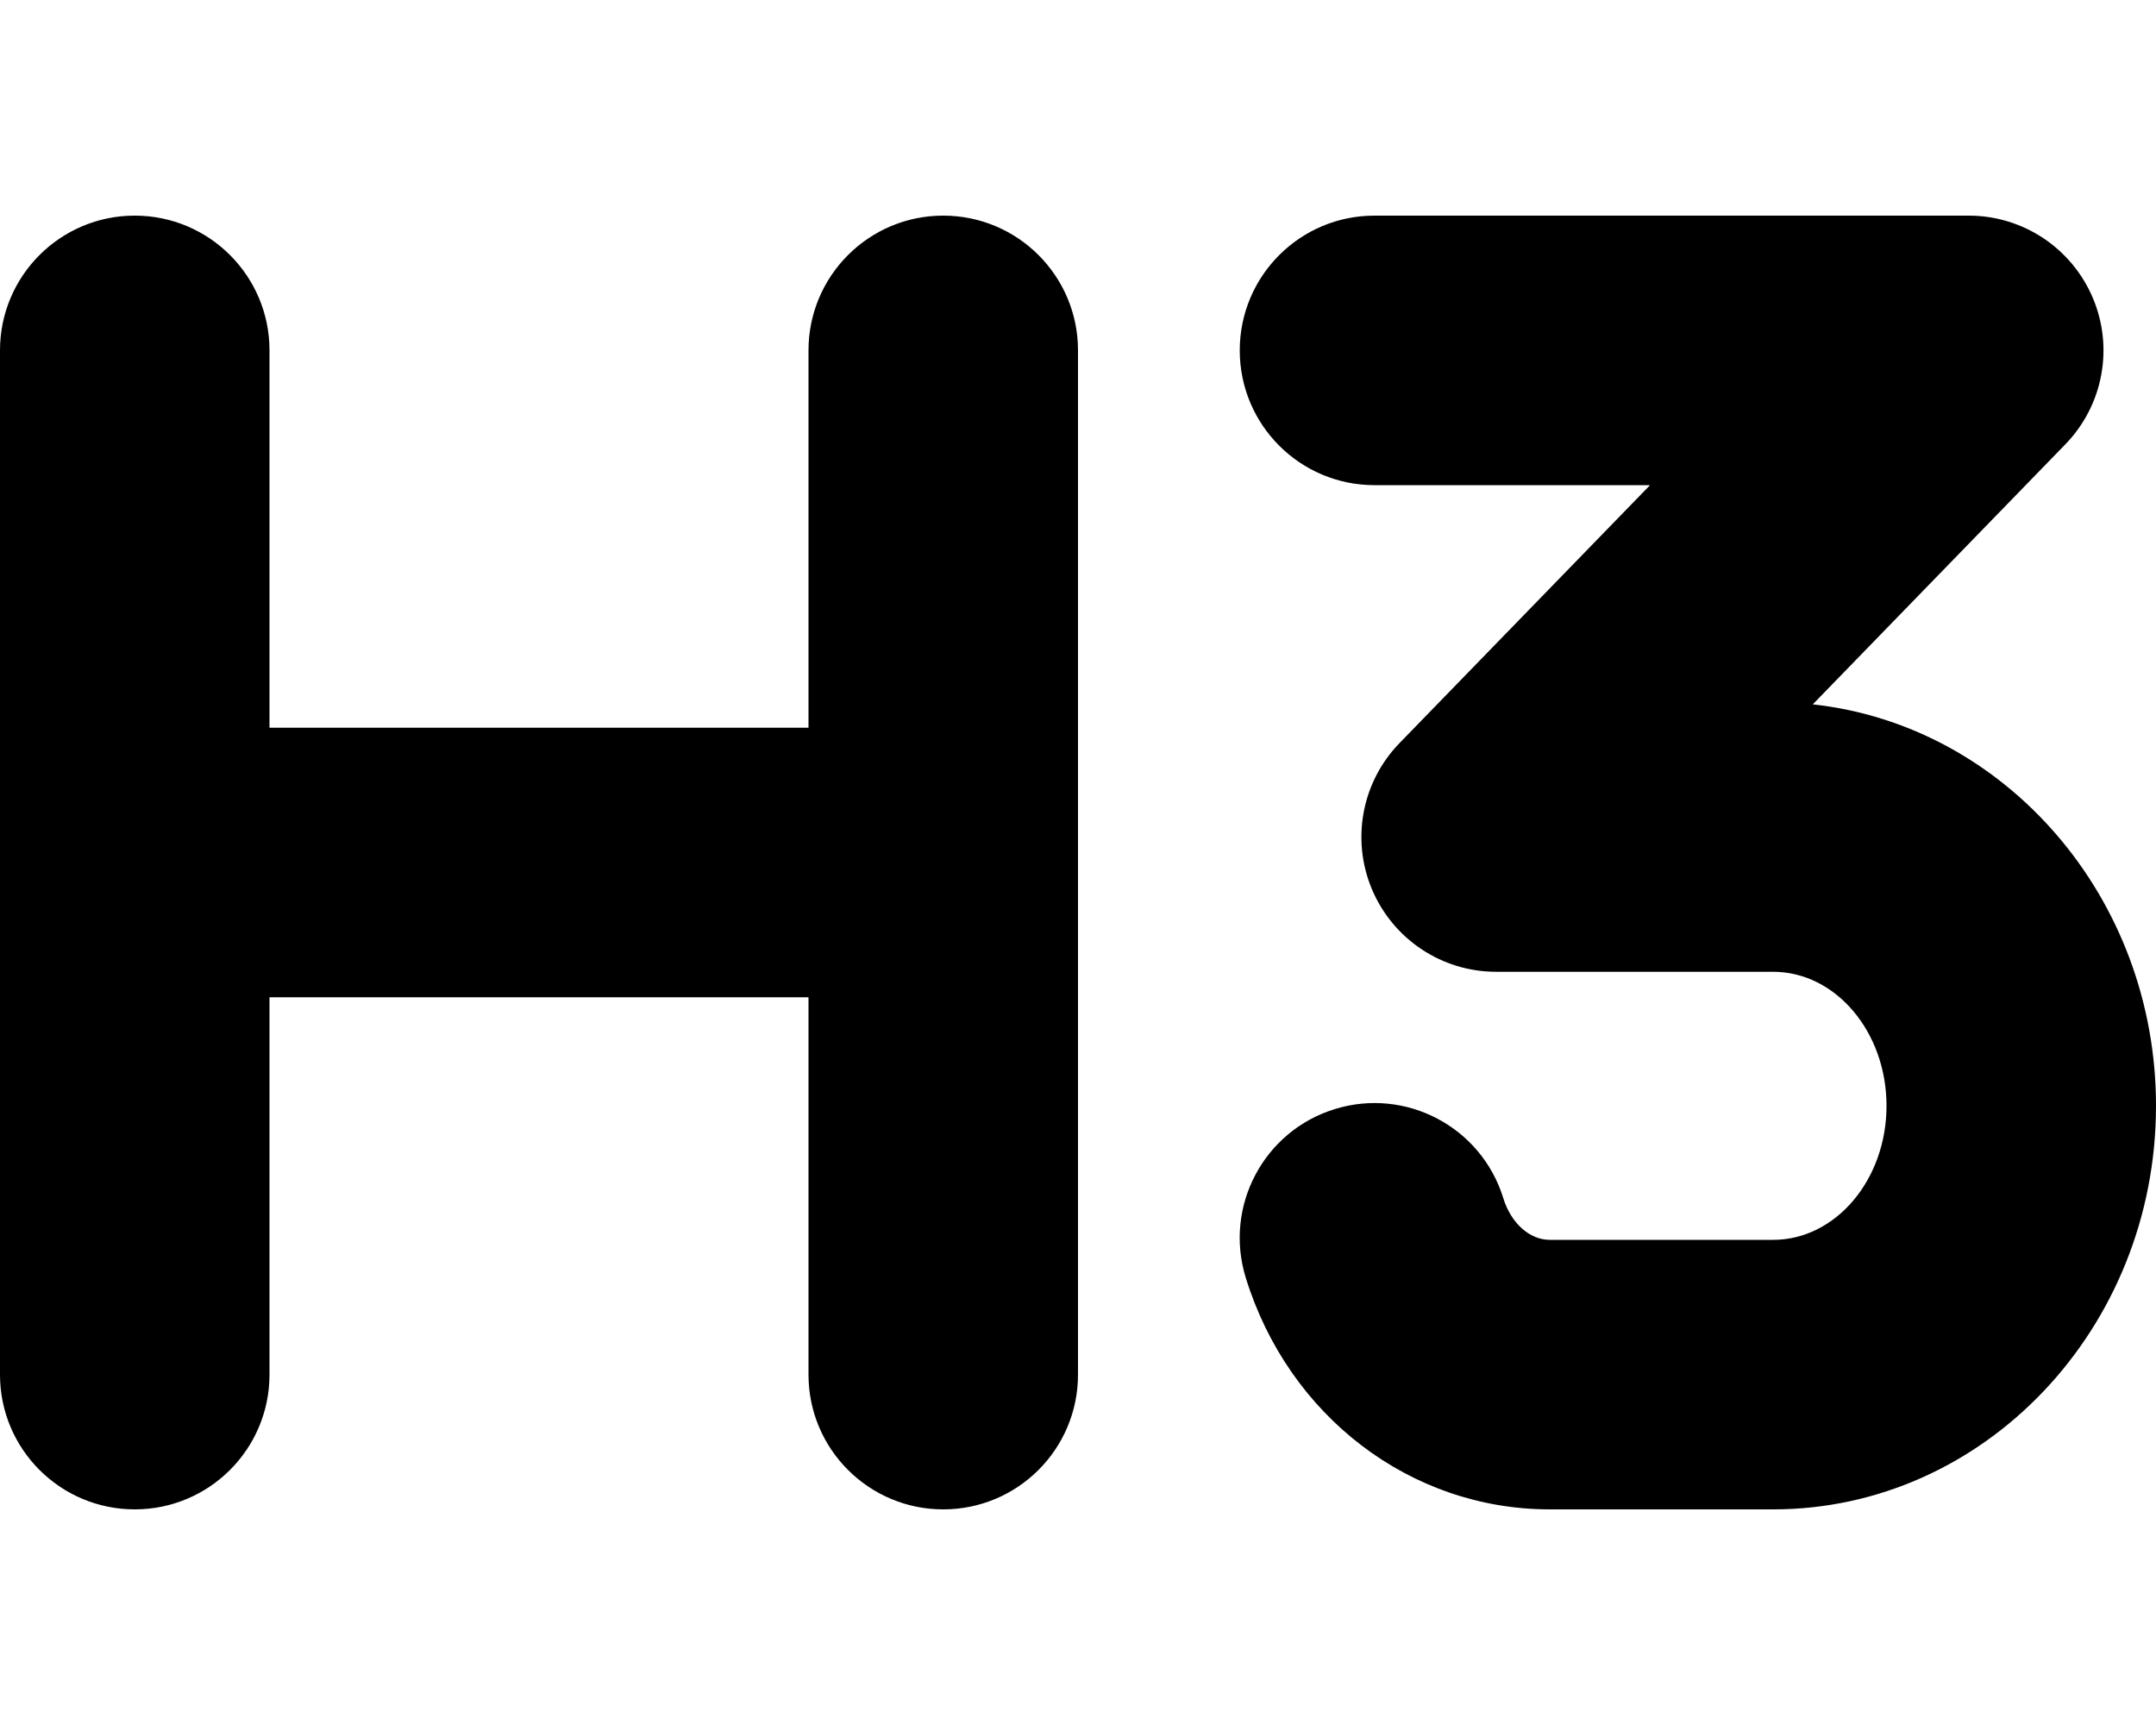<svg xmlns="http://www.w3.org/2000/svg" viewBox="0 0 640 512"><!-- Font Awesome Pro 6.0.0-alpha2 by @fontawesome - https://fontawesome.com License - https://fontawesome.com/license (Commercial License) --><path d="M280 64C257.906 64 240 81.906 240 104V216H80V104C80 81.906 62.094 64 40 64S0 81.906 0 104V408C0 430.094 17.906 448 40 448S80 430.094 80 408V296H240V408C240 430.094 257.906 448 280 448S320 430.094 320 408V104C320 81.906 302.094 64 280 64ZM538.115 209.062L613.096 131.875C624.297 120.344 627.516 103.219 621.252 88.437C614.986 73.625 600.486 64 584.41 64H408.014C385.922 64 368.016 81.906 368.016 104S385.922 144 408.014 144H489.807L415.436 220.562C404.232 232.094 401.029 249.219 407.279 264C413.545 278.812 428.043 288.438 444.121 288.438H526.35C544.912 288.438 560.004 306.281 560.004 328.219S544.912 368 526.35 368H460.025C454.059 368 448.512 363.031 446.246 355.625C439.746 334.531 417.342 322.656 396.232 329.187C375.125 335.687 363.281 358.062 369.781 379.187C382.469 420.344 418.732 448 460.025 448H526.35C589.02 448 640 394.281 640 328.219C640 266.344 595.268 215.281 538.115 209.062Z"/></svg>